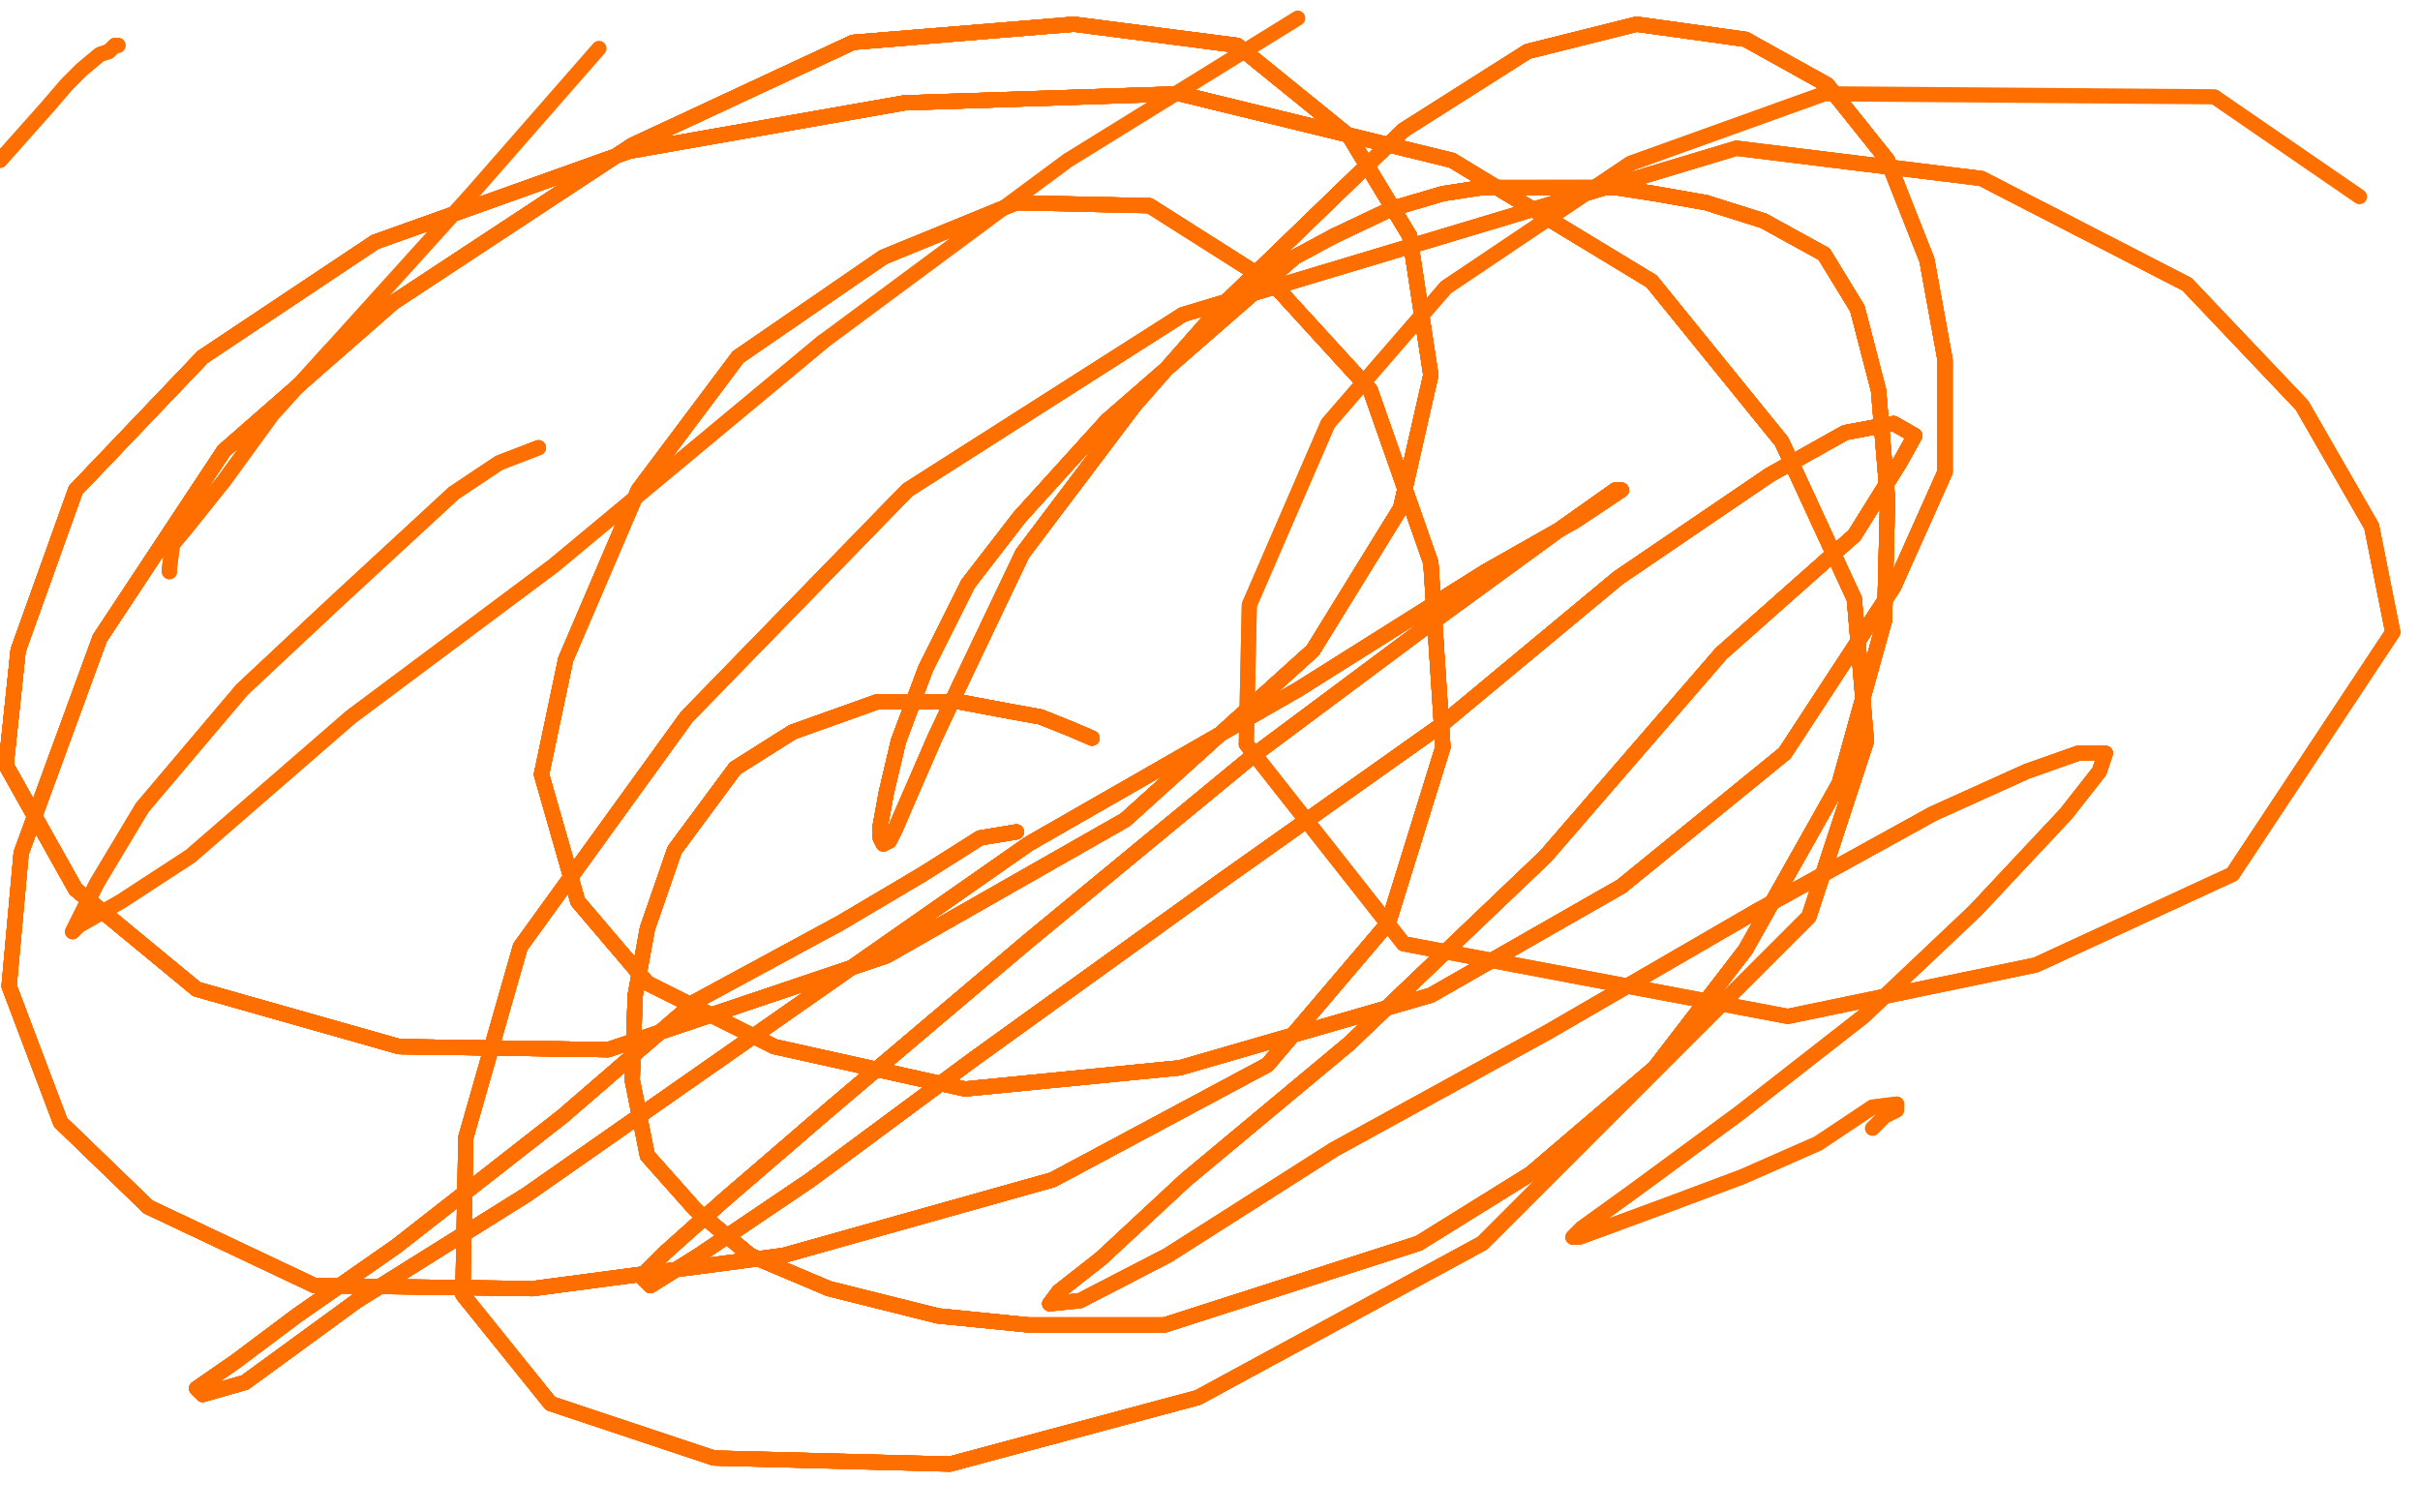 <?xml version="1.0" standalone="no"?>
<!DOCTYPE svg PUBLIC "-//W3C//DTD SVG 1.1//EN"
"http://www.w3.org/Graphics/SVG/1.1/DTD/svg11.dtd">

<svg width="800" height="500" version="1.1" xmlns="http://www.w3.org/2000/svg" xmlns:xlink="http://www.w3.org/1999/xlink" style="stroke-antialiasing: false"><desc>This SVG has been created on https://colorillo.com/</desc><rect x='0' y='0' width='800' height='500' style='fill: rgb(255,255,255); stroke-width:0' /><polyline points="56,189 56,188 57,180 62,174 74,159 90,137 109,116" style="fill: none; stroke: #ff6f00; stroke-width: 5; stroke-linejoin: round; stroke-linecap: round; stroke-antialiasing: false; stroke-antialias: 0; opacity: 1.0"/>
<polyline points="56,189 56,188 57,180 62,174 74,159 90,137 109,116 156,64 198,16" style="fill: none; stroke: #ff6f00; stroke-width: 5; stroke-linejoin: round; stroke-linecap: round; stroke-antialiasing: false; stroke-antialias: 0; opacity: 1.0"/>
<polyline points="361,244 354,241 344,237 333,235 317,232 290,232 262,242 243,254" style="fill: none; stroke: #ff6f00; stroke-width: 5; stroke-linejoin: round; stroke-linecap: round; stroke-antialiasing: false; stroke-antialias: 0; opacity: 1.0"/>
<polyline points="361,244 354,241 344,237 333,235 317,232 290,232 262,242 243,254 223,281 214,307 210,329 209,357 214,382 230,400 248,415" style="fill: none; stroke: #ff6f00; stroke-width: 5; stroke-linejoin: round; stroke-linecap: round; stroke-antialiasing: false; stroke-antialias: 0; opacity: 1.0"/>
<polyline points="361,244 354,241 344,237 333,235 317,232 290,232 262,242 243,254 223,281 214,307 210,329 209,357 214,382 230,400 248,415 274,426 310,435 340,438 385,438 413,429 469,411" style="fill: none; stroke: #ff6f00; stroke-width: 5; stroke-linejoin: round; stroke-linecap: round; stroke-antialiasing: false; stroke-antialias: 0; opacity: 1.0"/>
<polyline points="361,244 354,241 344,237 333,235 317,232 290,232 262,242 243,254 223,281 214,307 210,329 209,357 214,382 230,400 248,415 274,426 310,435 340,438 385,438 413,429 469,411 506,388 547,353 577,314 608,259 623,205 624,165 621,129" style="fill: none; stroke: #ff6f00; stroke-width: 5; stroke-linejoin: round; stroke-linecap: round; stroke-antialiasing: false; stroke-antialias: 0; opacity: 1.0"/>
<polyline points="361,244 354,241 344,237 333,235 317,232 290,232 262,242 243,254 223,281 214,307 210,329 209,357 214,382 230,400 248,415 274,426 310,435 340,438 385,438 413,429 469,411 506,388 547,353 577,314 608,259 623,205 624,165 621,129 614,102 603,84 583,73 564,67 547,64 534,62 510,62" style="fill: none; stroke: #ff6f00; stroke-width: 5; stroke-linejoin: round; stroke-linecap: round; stroke-antialiasing: false; stroke-antialias: 0; opacity: 1.0"/>
<polyline points="361,244 354,241 344,237 333,235 317,232 290,232 262,242 243,254 223,281 214,307 210,329 209,357 214,382 230,400 248,415 274,426 310,435 340,438 385,438 413,429 469,411 506,388 547,353 577,314 608,259 623,205 624,165 621,129 614,102 603,84 583,73 564,67 547,64 534,62 510,62 490,62 477,64 460,69 441,78 428,85" style="fill: none; stroke: #ff6f00; stroke-width: 5; stroke-linejoin: round; stroke-linecap: round; stroke-antialiasing: false; stroke-antialias: 0; opacity: 1.0"/>
<polyline points="361,244 354,241 344,237 333,235 317,232 290,232 262,242 243,254 223,281 214,307 210,329 209,357 214,382 230,400 248,415 274,426 310,435 340,438 385,438 413,429 469,411 506,388 547,353 577,314 608,259 623,205 624,165 621,129 614,102 603,84 583,73 564,67 547,64 534,62 510,62 490,62 477,64 460,69 441,78 428,85 366,139 337,171 320,193 306,221 297,245 293,262 291,273" style="fill: none; stroke: #ff6f00; stroke-width: 5; stroke-linejoin: round; stroke-linecap: round; stroke-antialiasing: false; stroke-antialias: 0; opacity: 1.0"/>
<polyline points="361,244 354,241 344,237 333,235 317,232 290,232 262,242 243,254 223,281 214,307 210,329 209,357 214,382 230,400 248,415 274,426 310,435 340,438 385,438 413,429 469,411 506,388 547,353 577,314 608,259 623,205 624,165 621,129 614,102 603,84 583,73 564,67 547,64 534,62 510,62 490,62 477,64 460,69 441,78 428,85 366,139 337,171 320,193 306,221 297,245 293,262 291,273 291,277 292,279" style="fill: none; stroke: #ff6f00; stroke-width: 5; stroke-linejoin: round; stroke-linecap: round; stroke-antialiasing: false; stroke-antialias: 0; opacity: 1.0"/>
<polyline points="214,382 230,400 248,415 274,426 310,435 340,438 385,438 413,429 469,411 506,388 547,353 577,314 608,259 623,205 624,165 621,129 614,102 603,84 583,73 564,67 547,64 534,62 510,62 490,62 477,64 460,69 441,78 428,85 366,139 337,171 320,193 306,221 297,245 293,262 291,273 291,277 292,279 294,278 296,274 299,267 309,244 317,227 338,183 375,134" style="fill: none; stroke: #ff6f00; stroke-width: 5; stroke-linejoin: round; stroke-linecap: round; stroke-antialiasing: false; stroke-antialias: 0; opacity: 1.0"/>
<polyline points="248,415 274,426 310,435 340,438 385,438 413,429 469,411 506,388 547,353 577,314 608,259 623,205 624,165 621,129 614,102 603,84 583,73 564,67 547,64 534,62 510,62 490,62 477,64 460,69 441,78 428,85 366,139 337,171 320,193 306,221 297,245 293,262 291,273 291,277 292,279 294,278 296,274 299,267 309,244 317,227 338,183 375,134 404,101 464,43 505,17 541,8 577,13 604,28 624,53" style="fill: none; stroke: #ff6f00; stroke-width: 5; stroke-linejoin: round; stroke-linecap: round; stroke-antialiasing: false; stroke-antialias: 0; opacity: 1.0"/>
<polyline points="624,165 621,129 614,102 603,84 583,73 564,67 547,64 534,62 510,62 490,62 477,64 460,69 441,78 428,85 366,139 337,171 320,193 306,221 297,245 293,262 291,273 291,277 292,279 294,278 296,274 299,267 309,244 317,227 338,183 375,134 404,101 464,43 505,17 541,8 577,13 604,28 624,53 637,86 643,119 643,156 626,194 590,249 536,293 473,329" style="fill: none; stroke: #ff6f00; stroke-width: 5; stroke-linejoin: round; stroke-linecap: round; stroke-antialiasing: false; stroke-antialias: 0; opacity: 1.0"/>
<polyline points="614,102 603,84 583,73 564,67 547,64 534,62 510,62 490,62 477,64 460,69 441,78 428,85 366,139 337,171 320,193 306,221 297,245 293,262 291,273 291,277 292,279 294,278 296,274 299,267 309,244 317,227 338,183 375,134 404,101 464,43 505,17 541,8 577,13 604,28 624,53 637,86 643,119 643,156 626,194 590,249 536,293 473,329 390,353 319,360 256,346 214,325 191,298 179,256 187,218" style="fill: none; stroke: #ff6f00; stroke-width: 5; stroke-linejoin: round; stroke-linecap: round; stroke-antialiasing: false; stroke-antialias: 0; opacity: 1.0"/>
<polyline points="366,139 337,171 320,193 306,221 297,245 293,262 291,273 291,277 292,279 294,278 296,274 299,267 309,244 317,227 338,183 375,134 404,101 464,43 505,17 541,8 577,13 604,28 624,53 637,86 643,119 643,156 626,194 590,249 536,293 473,329 390,353 319,360 256,346 214,325 191,298 179,256 187,218 211,162 244,118 292,85 336,67 380,68 421,94 453,129" style="fill: none; stroke: #ff6f00; stroke-width: 5; stroke-linejoin: round; stroke-linecap: round; stroke-antialiasing: false; stroke-antialias: 0; opacity: 1.0"/>
<polyline points="320,193 306,221 297,245 293,262 291,273 291,277 292,279 294,278 296,274 299,267 309,244 317,227 338,183 375,134 404,101 464,43 505,17 541,8 577,13 604,28 624,53 637,86 643,119 643,156 626,194 590,249 536,293 473,329 390,353 319,360 256,346 214,325 191,298 179,256 187,218 211,162 244,118 292,85 336,67 380,68 421,94 453,129 473,186 477,247 459,305 419,352 348,390 259,415 176,426" style="fill: none; stroke: #ff6f00; stroke-width: 5; stroke-linejoin: round; stroke-linecap: round; stroke-antialiasing: false; stroke-antialias: 0; opacity: 1.0"/>
<polyline points="338,183 375,134 404,101 464,43 505,17 541,8 577,13 604,28 624,53 637,86 643,119 643,156 626,194 590,249 536,293 473,329 390,353 319,360 256,346 214,325 191,298 179,256 187,218 211,162 244,118 292,85 336,67 380,68 421,94 453,129 473,186 477,247 459,305 419,352 348,390 259,415 176,426 104,425 49,399 20,371 3,326 7,282 33,211 74,149" style="fill: none; stroke: #ff6f00; stroke-width: 5; stroke-linejoin: round; stroke-linecap: round; stroke-antialiasing: false; stroke-antialias: 0; opacity: 1.0"/>
<polyline points="404,101 464,43 505,17 541,8 577,13 604,28 624,53 637,86 643,119 643,156 626,194 590,249 536,293 473,329 390,353 319,360 256,346 214,325 191,298 179,256 187,218 211,162 244,118 292,85 336,67 380,68 421,94 453,129 473,186 477,247 459,305 419,352 348,390 259,415 176,426 104,425 49,399 20,371 3,326 7,282 33,211 74,149 130,100 209,48 282,14 355,8 409,15 446,45 466,78" style="fill: none; stroke: #ff6f00; stroke-width: 5; stroke-linejoin: round; stroke-linecap: round; stroke-antialiasing: false; stroke-antialias: 0; opacity: 1.0"/>
<polyline points="536,293 473,329 390,353 319,360 256,346 214,325 191,298 179,256 187,218 211,162 244,118 292,85 336,67 380,68 421,94 453,129 473,186 477,247 459,305 419,352 348,390 259,415 176,426 104,425 49,399 20,371 3,326 7,282 33,211 74,149 130,100 209,48 282,14 355,8 409,15 446,45 466,78 473,124 463,168 434,215 372,271 293,316 201,347 132,346" style="fill: none; stroke: #ff6f00; stroke-width: 5; stroke-linejoin: round; stroke-linecap: round; stroke-antialiasing: false; stroke-antialias: 0; opacity: 1.0"/>
<polyline points="390,353 319,360 256,346 214,325 191,298 179,256 187,218 211,162 244,118 292,85 336,67 380,68 421,94 453,129 473,186 477,247 459,305 419,352 348,390 259,415 176,426 104,425 49,399 20,371 3,326 7,282 33,211 74,149 130,100 209,48 282,14 355,8 409,15 446,45 466,78 473,124 463,168 434,215 372,271 293,316 201,347 132,346 65,327 25,294 2,253 6,215 25,162 67,118 124,80" style="fill: none; stroke: #ff6f00; stroke-width: 5; stroke-linejoin: round; stroke-linecap: round; stroke-antialiasing: false; stroke-antialias: 0; opacity: 1.0"/>
<polyline points="421,94 453,129 473,186 477,247 459,305 419,352 348,390 259,415 176,426 104,425 49,399 20,371 3,326 7,282 33,211 74,149 130,100 209,48 282,14 355,8 409,15 446,45 466,78 473,124 463,168 434,215 372,271 293,316 201,347 132,346 65,327 25,294 2,253 6,215 25,162 67,118 124,80 208,50 299,34 390,31 480,53 546,93 589,146 613,198" style="fill: none; stroke: #ff6f00; stroke-width: 5; stroke-linejoin: round; stroke-linecap: round; stroke-antialiasing: false; stroke-antialias: 0; opacity: 1.0"/>
<polyline points="421,94 453,129 473,186 477,247 459,305 419,352 348,390 259,415 176,426 104,425 49,399 20,371 3,326 7,282 33,211 74,149 130,100 209,48 282,14 355,8 409,15 446,45 466,78 473,124 463,168 434,215 372,271 293,316 201,347 132,346 65,327 25,294 2,253 6,215 25,162 67,118 124,80 208,50 299,34 390,31 480,53 546,93 589,146 613,198 617,245 598,303 490,411 396,462 314,484 236,482" style="fill: none; stroke: #ff6f00; stroke-width: 5; stroke-linejoin: round; stroke-linecap: round; stroke-antialiasing: false; stroke-antialias: 0; opacity: 1.0"/>
<polyline points="33,211 74,149 130,100 209,48 282,14 355,8 409,15 446,45 466,78 473,124 463,168 434,215 372,271 293,316 201,347 132,346 65,327 25,294 2,253 6,215 25,162 67,118 124,80 208,50 299,34 390,31 480,53 546,93 589,146 613,198 617,245 598,303 490,411 396,462 314,484 236,482 182,464 153,428 154,376 172,313 227,237 300,162 391,104" style="fill: none; stroke: #ff6f00; stroke-width: 5; stroke-linejoin: round; stroke-linecap: round; stroke-antialiasing: false; stroke-antialias: 0; opacity: 1.0"/>
<polyline points="33,211 74,149 130,100 209,48 282,14 355,8 409,15 446,45 466,78 473,124 463,168 434,215 372,271 293,316 201,347 132,346 65,327 25,294 2,253 6,215 25,162 67,118 124,80 208,50 299,34 390,31 480,53 546,93 589,146 613,198 617,245 598,303 490,411 396,462 314,484 236,482 182,464 153,428 154,376 172,313 227,237 300,162 391,104 574,49 655,59 723,94 761,134 784,174 791,209" style="fill: none; stroke: #ff6f00; stroke-width: 5; stroke-linejoin: round; stroke-linecap: round; stroke-antialiasing: false; stroke-antialias: 0; opacity: 1.0"/>
<polyline points="466,78 473,124 463,168 434,215 372,271 293,316 201,347 132,346 65,327 25,294 2,253 6,215 25,162 67,118 124,80 208,50 299,34 390,31 480,53 546,93 589,146 613,198 617,245 598,303 490,411 396,462 314,484 236,482 182,464 153,428 154,376 172,313 227,237 300,162 391,104 574,49 655,59 723,94 761,134 784,174 791,209 738,289 673,319 591,336 464,312 412,246" style="fill: none; stroke: #ff6f00; stroke-width: 5; stroke-linejoin: round; stroke-linecap: round; stroke-antialiasing: false; stroke-antialias: 0; opacity: 1.0"/>
<polyline points="463,168 434,215 372,271 293,316 201,347 132,346 65,327 25,294 2,253 6,215 25,162 67,118 124,80 208,50 299,34 390,31 480,53 546,93 589,146 613,198 617,245 598,303 490,411 396,462 314,484 236,482 182,464 153,428 154,376 172,313 227,237 300,162 391,104 574,49 655,59 723,94 761,134 784,174 791,209 738,289 673,319 591,336 464,312 412,246 413,200 439,140 478,95 539,54 603,31" style="fill: none; stroke: #ff6f00; stroke-width: 5; stroke-linejoin: round; stroke-linecap: round; stroke-antialiasing: false; stroke-antialias: 0; opacity: 1.0"/>
<polyline points="372,271 293,316 201,347 132,346 65,327 25,294 2,253 6,215 25,162 67,118 124,80 208,50 299,34 390,31 480,53 546,93 589,146 613,198 617,245 598,303 490,411 396,462 314,484 236,482 182,464 153,428 154,376 172,313 227,237 300,162 391,104 574,49 655,59 723,94 761,134 784,174 791,209 738,289 673,319 591,336 464,312 412,246 413,200 439,140 478,95 539,54 603,31 732,32 780,65" style="fill: none; stroke: #ff6f00; stroke-width: 5; stroke-linejoin: round; stroke-linecap: round; stroke-antialiasing: false; stroke-antialias: 0; opacity: 1.0"/>
<polyline points="39,15 38,15 36,17 33,18 27,23 22,28 16,35 0,53" style="fill: none; stroke: #ff6f00; stroke-width: 5; stroke-linejoin: round; stroke-linecap: round; stroke-antialiasing: false; stroke-antialias: 0; opacity: 1.0"/>
<polyline points="39,15 38,15 36,17 33,18 27,23 22,28 16,35 0,53" style="fill: none; stroke: #ff6f00; stroke-width: 5; stroke-linejoin: round; stroke-linecap: round; stroke-antialiasing: false; stroke-antialias: 0; opacity: 1.0"/>
<polyline points="178,148 165,153 150,163 111,199 80,228 47,267 32,292 24,308" style="fill: none; stroke: #ff6f00; stroke-width: 5; stroke-linejoin: round; stroke-linecap: round; stroke-antialiasing: false; stroke-antialias: 0; opacity: 1.0"/>
<polyline points="178,148 165,153 150,163 111,199 80,228 47,267 32,292 24,308 26,306 40,298 63,283 116,237 183,187 272,113" style="fill: none; stroke: #ff6f00; stroke-width: 5; stroke-linejoin: round; stroke-linecap: round; stroke-antialiasing: false; stroke-antialias: 0; opacity: 1.0"/>
<polyline points="178,148 165,153 150,163 111,199 80,228 47,267 32,292 24,308 26,306 40,298 63,283 116,237 183,187 272,113 353,53 429,6" style="fill: none; stroke: #ff6f00; stroke-width: 5; stroke-linejoin: round; stroke-linecap: round; stroke-antialiasing: false; stroke-antialias: 0; opacity: 1.0"/>
<polyline points="336,275 324,277 305,289 278,305 230,331 186,369 131,412 98,435" style="fill: none; stroke: #ff6f00; stroke-width: 5; stroke-linejoin: round; stroke-linecap: round; stroke-antialiasing: false; stroke-antialias: 0; opacity: 1.0"/>
<polyline points="336,275 324,277 305,289 278,305 230,331 186,369 131,412 98,435 78,450 65,459 67,461 81,457 118,430 174,395" style="fill: none; stroke: #ff6f00; stroke-width: 5; stroke-linejoin: round; stroke-linecap: round; stroke-antialiasing: false; stroke-antialias: 0; opacity: 1.0"/>
<polyline points="336,275 324,277 305,289 278,305 230,331 186,369 131,412 98,435 78,450 65,459 67,461 81,457 118,430 174,395 340,279 429,228 491,189 521,172 536,162 534,162" style="fill: none; stroke: #ff6f00; stroke-width: 5; stroke-linejoin: round; stroke-linecap: round; stroke-antialiasing: false; stroke-antialias: 0; opacity: 1.0"/>
<polyline points="336,275 324,277 305,289 278,305 230,331 186,369 131,412 98,435 78,450 65,459 67,461 81,457 118,430 174,395 340,279 429,228 491,189 521,172 536,162 534,162 517,174 469,209 414,250 340,311 275,366 239,397 220,414" style="fill: none; stroke: #ff6f00; stroke-width: 5; stroke-linejoin: round; stroke-linecap: round; stroke-antialiasing: false; stroke-antialias: 0; opacity: 1.0"/>
<polyline points="336,275 324,277 305,289 278,305 230,331 186,369 131,412 98,435 78,450 65,459 67,461 81,457 118,430 174,395 340,279 429,228 491,189 521,172 536,162 534,162 517,174 469,209 414,250 340,311 275,366 239,397 220,414 212,422 215,425 231,415 268,390 322,350 404,291 476,240" style="fill: none; stroke: #ff6f00; stroke-width: 5; stroke-linejoin: round; stroke-linecap: round; stroke-antialiasing: false; stroke-antialias: 0; opacity: 1.0"/>
<polyline points="336,275 324,277 305,289 278,305 230,331 186,369 131,412 98,435 78,450 65,459 67,461 81,457 118,430 174,395 340,279 429,228 491,189 521,172 536,162 534,162 517,174 469,209 414,250 340,311 275,366 239,397 220,414 212,422 215,425 231,415 268,390 322,350 404,291 476,240 535,191 585,157 610,143 626,140 633,144 628,153" style="fill: none; stroke: #ff6f00; stroke-width: 5; stroke-linejoin: round; stroke-linecap: round; stroke-antialiasing: false; stroke-antialias: 0; opacity: 1.0"/>
<polyline points="336,275 324,277 305,289 278,305 230,331 186,369 131,412 98,435 78,450 65,459 67,461 81,457 118,430 174,395 340,279 429,228 491,189 521,172 536,162 534,162 517,174 469,209 414,250 340,311 275,366 239,397 220,414 212,422 215,425 231,415 268,390 322,350 404,291 476,240 535,191 585,157 610,143 626,140 633,144 628,153 613,177 569,216 511,283 446,345 392,390 364,416 350,427" style="fill: none; stroke: #ff6f00; stroke-width: 5; stroke-linejoin: round; stroke-linecap: round; stroke-antialiasing: false; stroke-antialias: 0; opacity: 1.0"/>
<polyline points="78,450 65,459 67,461 81,457 118,430 174,395 340,279 429,228 491,189 521,172 536,162 534,162 517,174 469,209 414,250 340,311 275,366 239,397 220,414 212,422 215,425 231,415 268,390 322,350 404,291 476,240 535,191 585,157 610,143 626,140 633,144 628,153 613,177 569,216 511,283 446,345 392,390 364,416 350,427 347,431 357,430 386,415 441,380 512,341 581,301 639,269" style="fill: none; stroke: #ff6f00; stroke-width: 5; stroke-linejoin: round; stroke-linecap: round; stroke-antialiasing: false; stroke-antialias: 0; opacity: 1.0"/>
<polyline points="118,430 174,395 340,279 429,228 491,189 521,172 536,162 534,162 517,174 469,209 414,250 340,311 275,366 239,397 220,414 212,422 215,425 231,415 268,390 322,350 404,291 476,240 535,191 585,157 610,143 626,140 633,144 628,153 613,177 569,216 511,283 446,345 392,390 364,416 350,427 347,431 357,430 386,415 441,380 512,341 581,301 639,269 670,255 687,249 696,249 694,255 683,269 653,301" style="fill: none; stroke: #ff6f00; stroke-width: 5; stroke-linejoin: round; stroke-linecap: round; stroke-antialiasing: false; stroke-antialias: 0; opacity: 1.0"/>
<polyline points="414,250 340,311 275,366 239,397 220,414 212,422 215,425 231,415 268,390 322,350 404,291 476,240 535,191 585,157 610,143 626,140 633,144 628,153 613,177 569,216 511,283 446,345 392,390 364,416 350,427 347,431 357,430 386,415 441,380 512,341 581,301 639,269 670,255 687,249 696,249 694,255 683,269 653,301 616,336 575,368 541,393 523,406 520,409 522,409 533,405" style="fill: none; stroke: #ff6f00; stroke-width: 5; stroke-linejoin: round; stroke-linecap: round; stroke-antialiasing: false; stroke-antialias: 0; opacity: 1.0"/>
<polyline points="414,250 340,311 275,366 239,397 220,414 212,422 215,425 231,415 268,390 322,350 404,291 476,240 535,191 585,157 610,143 626,140 633,144 628,153 613,177 569,216 511,283 446,345 392,390 364,416 350,427 347,431 357,430 386,415 441,380 512,341 581,301 639,269 670,255 687,249 696,249 694,255 683,269 653,301 616,336 575,368 541,393 523,406 520,409 522,409 533,405 552,398 576,389 601,378 619,366 627,365" style="fill: none; stroke: #ff6f00; stroke-width: 5; stroke-linejoin: round; stroke-linecap: round; stroke-antialiasing: false; stroke-antialias: 0; opacity: 1.0"/>
<polyline points="215,425 231,415 268,390 322,350 404,291 476,240 535,191 585,157 610,143 626,140 633,144 628,153 613,177 569,216 511,283 446,345 392,390 364,416 350,427 347,431 357,430 386,415 441,380 512,341 581,301 639,269 670,255 687,249 696,249 694,255 683,269 653,301 616,336 575,368 541,393 523,406 520,409 522,409 533,405 552,398 576,389 601,378 619,366 627,365 627,367 623,369 619,373" style="fill: none; stroke: #ff6f00; stroke-width: 5; stroke-linejoin: round; stroke-linecap: round; stroke-antialiasing: false; stroke-antialias: 0; opacity: 1.0"/>
</svg>
